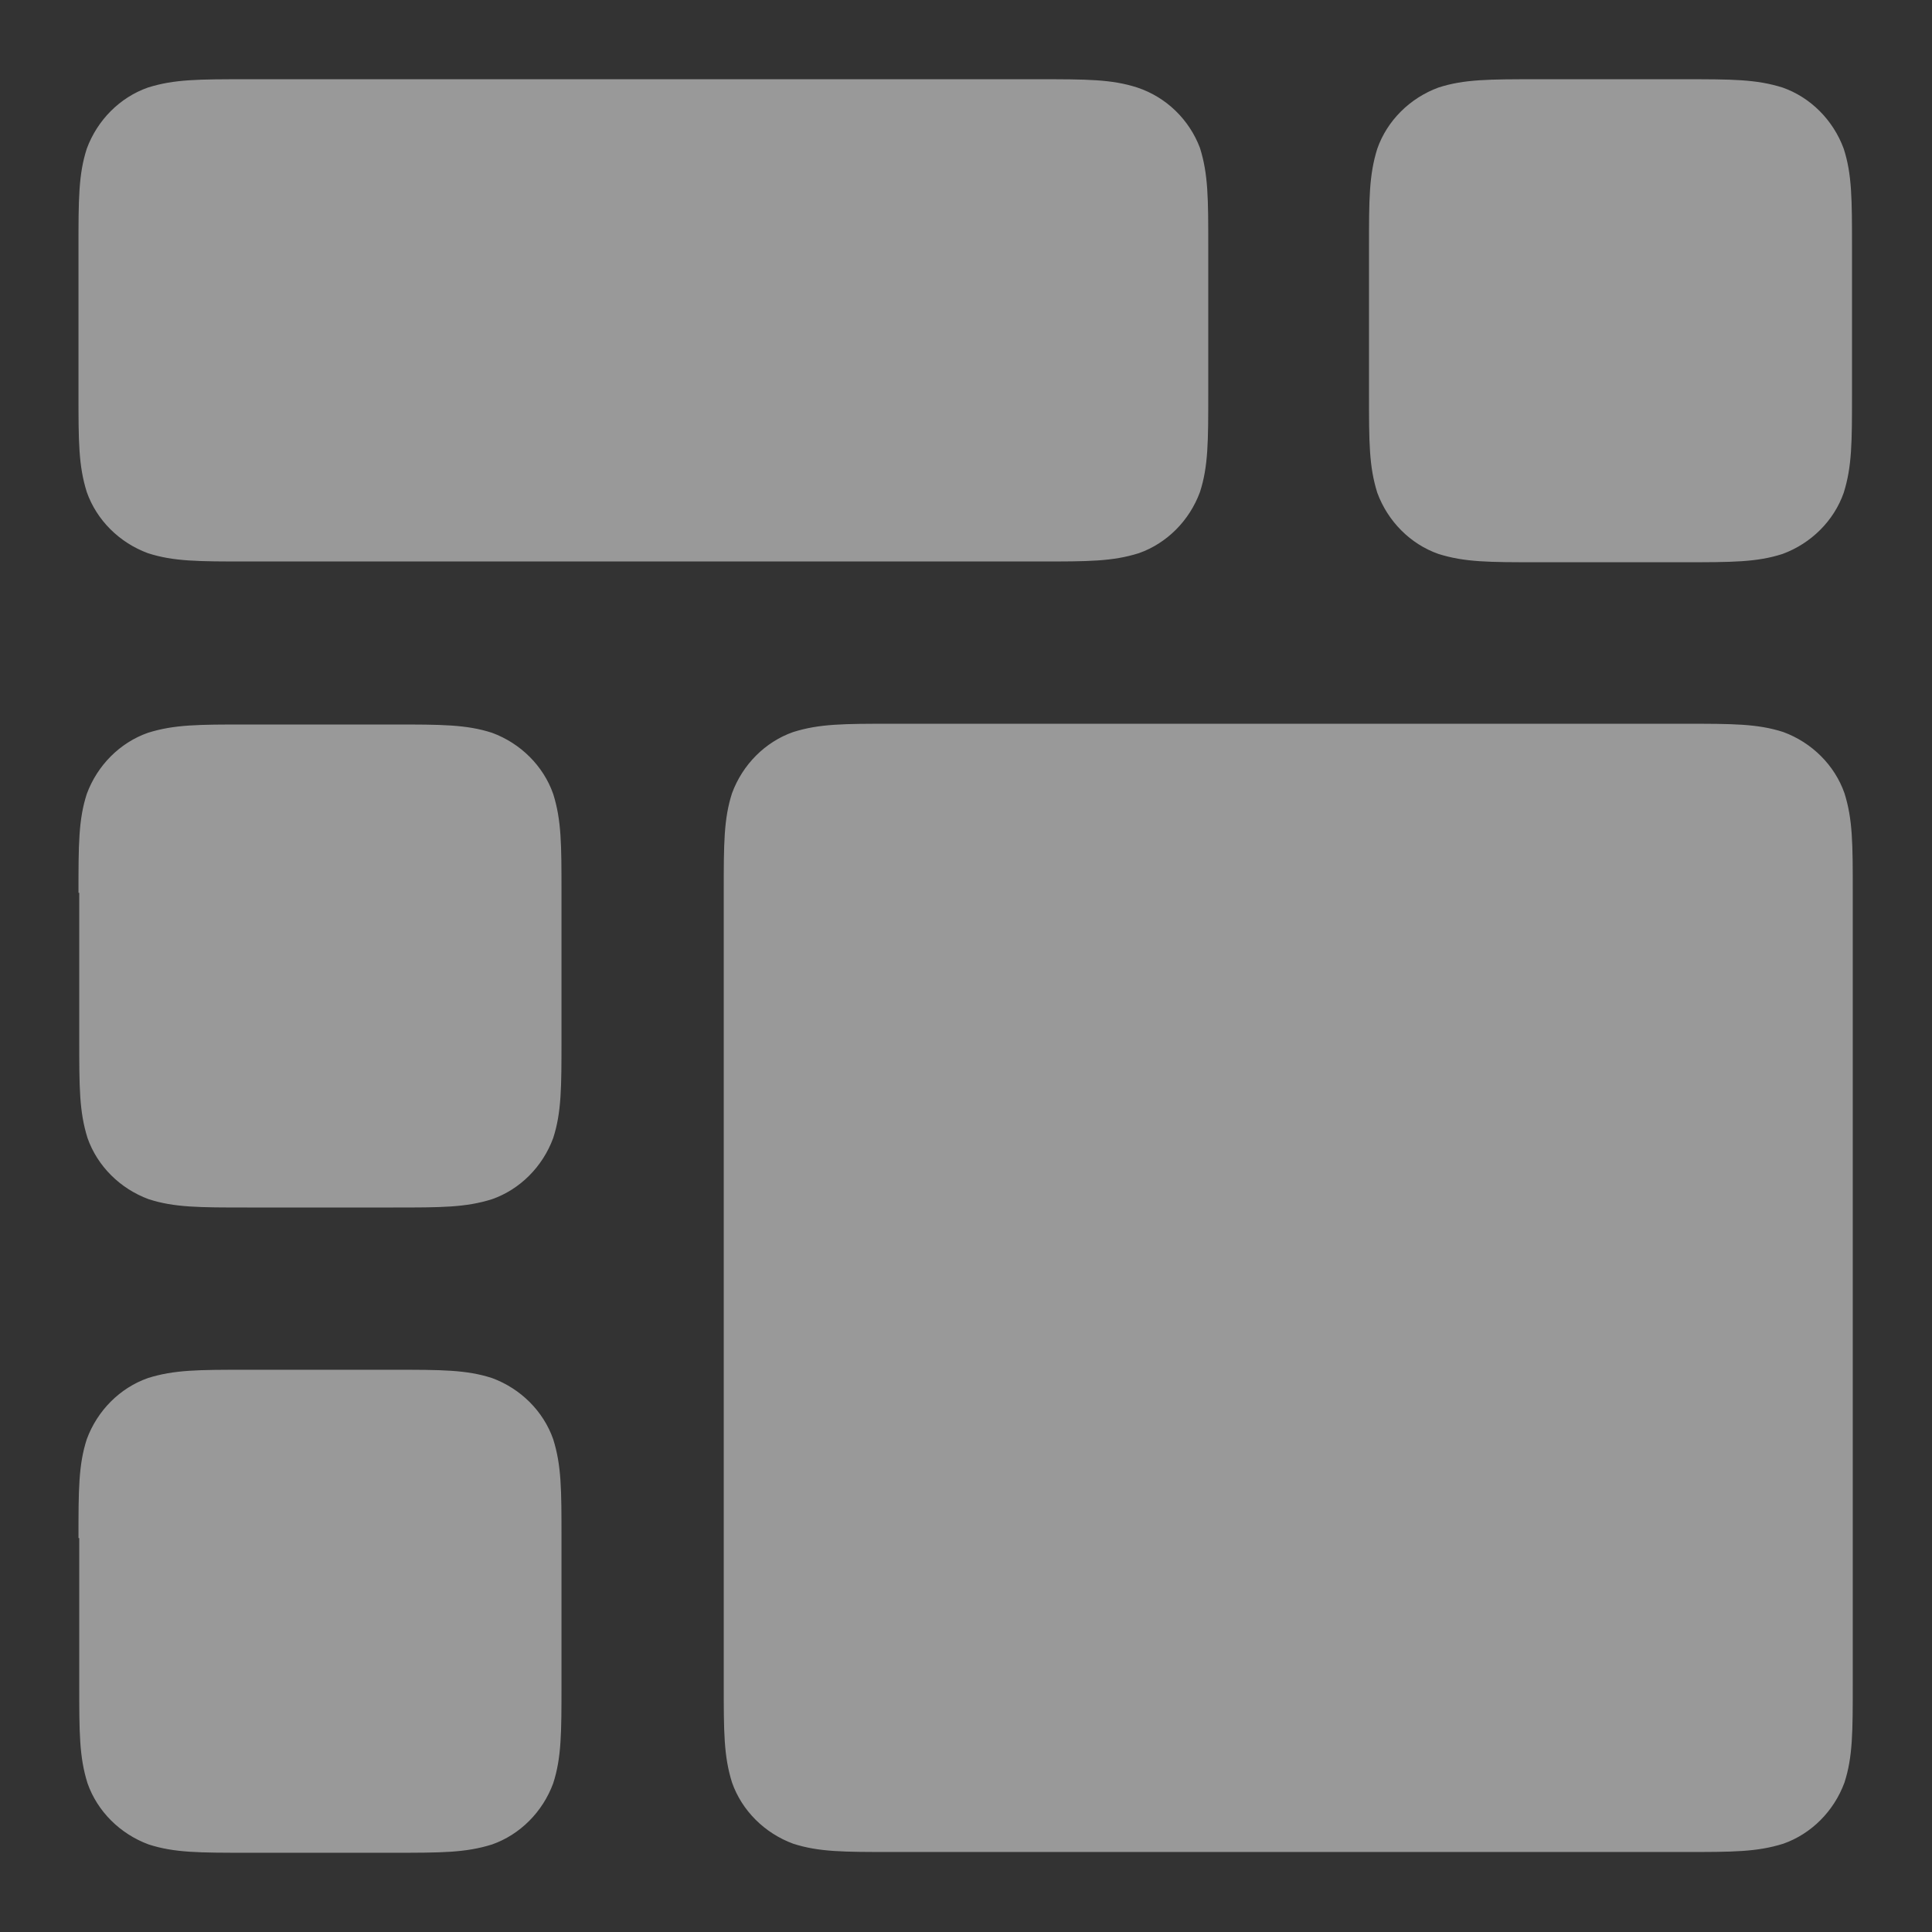 <?xml version="1.0" encoding="utf-8"?>
<!-- Generator: Adobe Illustrator 27.8.1, SVG Export Plug-In . SVG Version: 6.00 Build 0)  -->
<svg version="1.1" id="DRAFT" xmlns="http://www.w3.org/2000/svg" xmlns:xlink="http://www.w3.org/1999/xlink" x="0px" y="0px"
	 viewBox="0 0 256 256" style="enable-background:new 0 0 256 256;" xml:space="preserve">
<rect x="0" y="0" width="256" height="256" fill="#333333" stroke="none"/>
<style type="text/css">
	.st0{opacity:0.5;fill:#FFFFFF;}
</style>
<path class="st0" d="M182.5,65.3c1.4,3.8,4.4,6.8,8.1,8.1c3.5,1.1,6.7,1.1,13.1,1.1h19.4c6.4,0,9.7,0,13.1-1.1
	c3.8-1.4,6.8-4.4,8.1-8.1c1.1-3.5,1.1-6.7,1.1-13.1V32.8c0-6.4,0-9.7-1.1-13.1c-1.4-3.8-4.4-6.8-8.1-8.1c-3.5-1.1-6.7-1.1-13.1-1.1
	h-19.4c-6.4,0-9.7,0-13.1,1.1c-3.8,1.4-6.8,4.4-8.1,8.1c-1.1,3.5-1.1,6.7-1.1,13.1v19.4C181.4,58.6,181.4,61.8,182.5,65.3
	L182.5,65.3z M159,19.6c1.1,3.5,1.1,6.7,1.1,13.1v19.4c0,6.4,0,9.7-1.1,13.1c-1.4,3.8-4.4,6.8-8.1,8.1c-3.5,1.1-6.7,1.1-13.1,1.1
	H32.7c-6.4,0-9.7,0-13.1-1.1c-3.8-1.4-6.8-4.4-8.1-8.1c-1.1-3.5-1.1-6.7-1.1-13.1V32.8c0-6.4,0-9.7,1.1-13.1
	c1.4-3.8,4.4-6.8,8.1-8.1c3.5-1.1,6.7-1.1,13.1-1.1h104.9c6.4,0,9.7,0,13.1,1.1C154.6,12.9,157.6,15.9,159,19.6z M128,95.9h95.2
	c6.4,0,9.7,0,13.1,1.1c3.8,1.4,6.8,4.4,8.1,8.1c1.1,3.5,1.1,6.7,1.1,13.1v19.4c0,0.3,0,0.6,0,1l0,0v64.1l0,0c0,0.3,0,0.6,0,1v19.4
	c0,6.4,0,9.7-1.1,13.1c-1.4,3.8-4.4,6.8-8.1,8.1c-3.5,1.1-6.7,1.1-13.1,1.1h-105c-6.4,0-9.7,0-13.1-1.1c-3.8-1.4-6.8-4.4-8.1-8.1
	c-1.1-3.5-1.1-6.7-1.1-13.1v-19.4c0-0.3,0-0.6,0-1l0,0v-64.1l0,0c0-0.3,0-0.6,0-1v-19.4c0-6.4,0-9.7,1.1-13.1
	c1.4-3.8,4.4-6.8,8.1-8.1c3.5-1.1,6.7-1.1,13.1-1.1H128L128,95.9z M10.4,118.3c0-6.4,0-9.7,1.1-13.1c1.4-3.8,4.4-6.8,8.1-8.1
	c3.5-1.1,6.7-1.1,13.1-1.1h19.4c6.4,0,9.7,0,13.1,1.1c3.8,1.4,6.8,4.4,8.1,8.1c1.1,3.5,1.1,6.7,1.1,13.1v19.4c0,6.4,0,9.7-1.1,13.1
	c-1.4,3.8-4.4,6.8-8.1,8.1c-3.5,1.1-6.7,1.1-13.1,1.1H32.8c-6.4,0-9.7,0-13.1-1.1c-3.8-1.4-6.8-4.4-8.1-8.1
	c-1.1-3.5-1.1-6.7-1.1-13.1V118.3z M10.4,203.8c0-6.4,0-9.7,1.1-13.1c1.4-3.8,4.4-6.8,8.1-8.1c3.5-1.1,6.7-1.1,13.1-1.1h19.4
	c6.4,0,9.7,0,13.1,1.1c3.8,1.4,6.8,4.4,8.1,8.1c1.1,3.5,1.1,6.7,1.1,13.1v19.4c0,6.4,0,9.7-1.1,13.1c-1.4,3.8-4.4,6.8-8.1,8.1
	c-3.5,1.1-6.7,1.1-13.1,1.1H32.8c-6.4,0-9.7,0-13.1-1.1c-3.8-1.4-6.8-4.4-8.1-8.1c-1.1-3.5-1.1-6.7-1.1-13.1V203.8z"/>
</svg>
